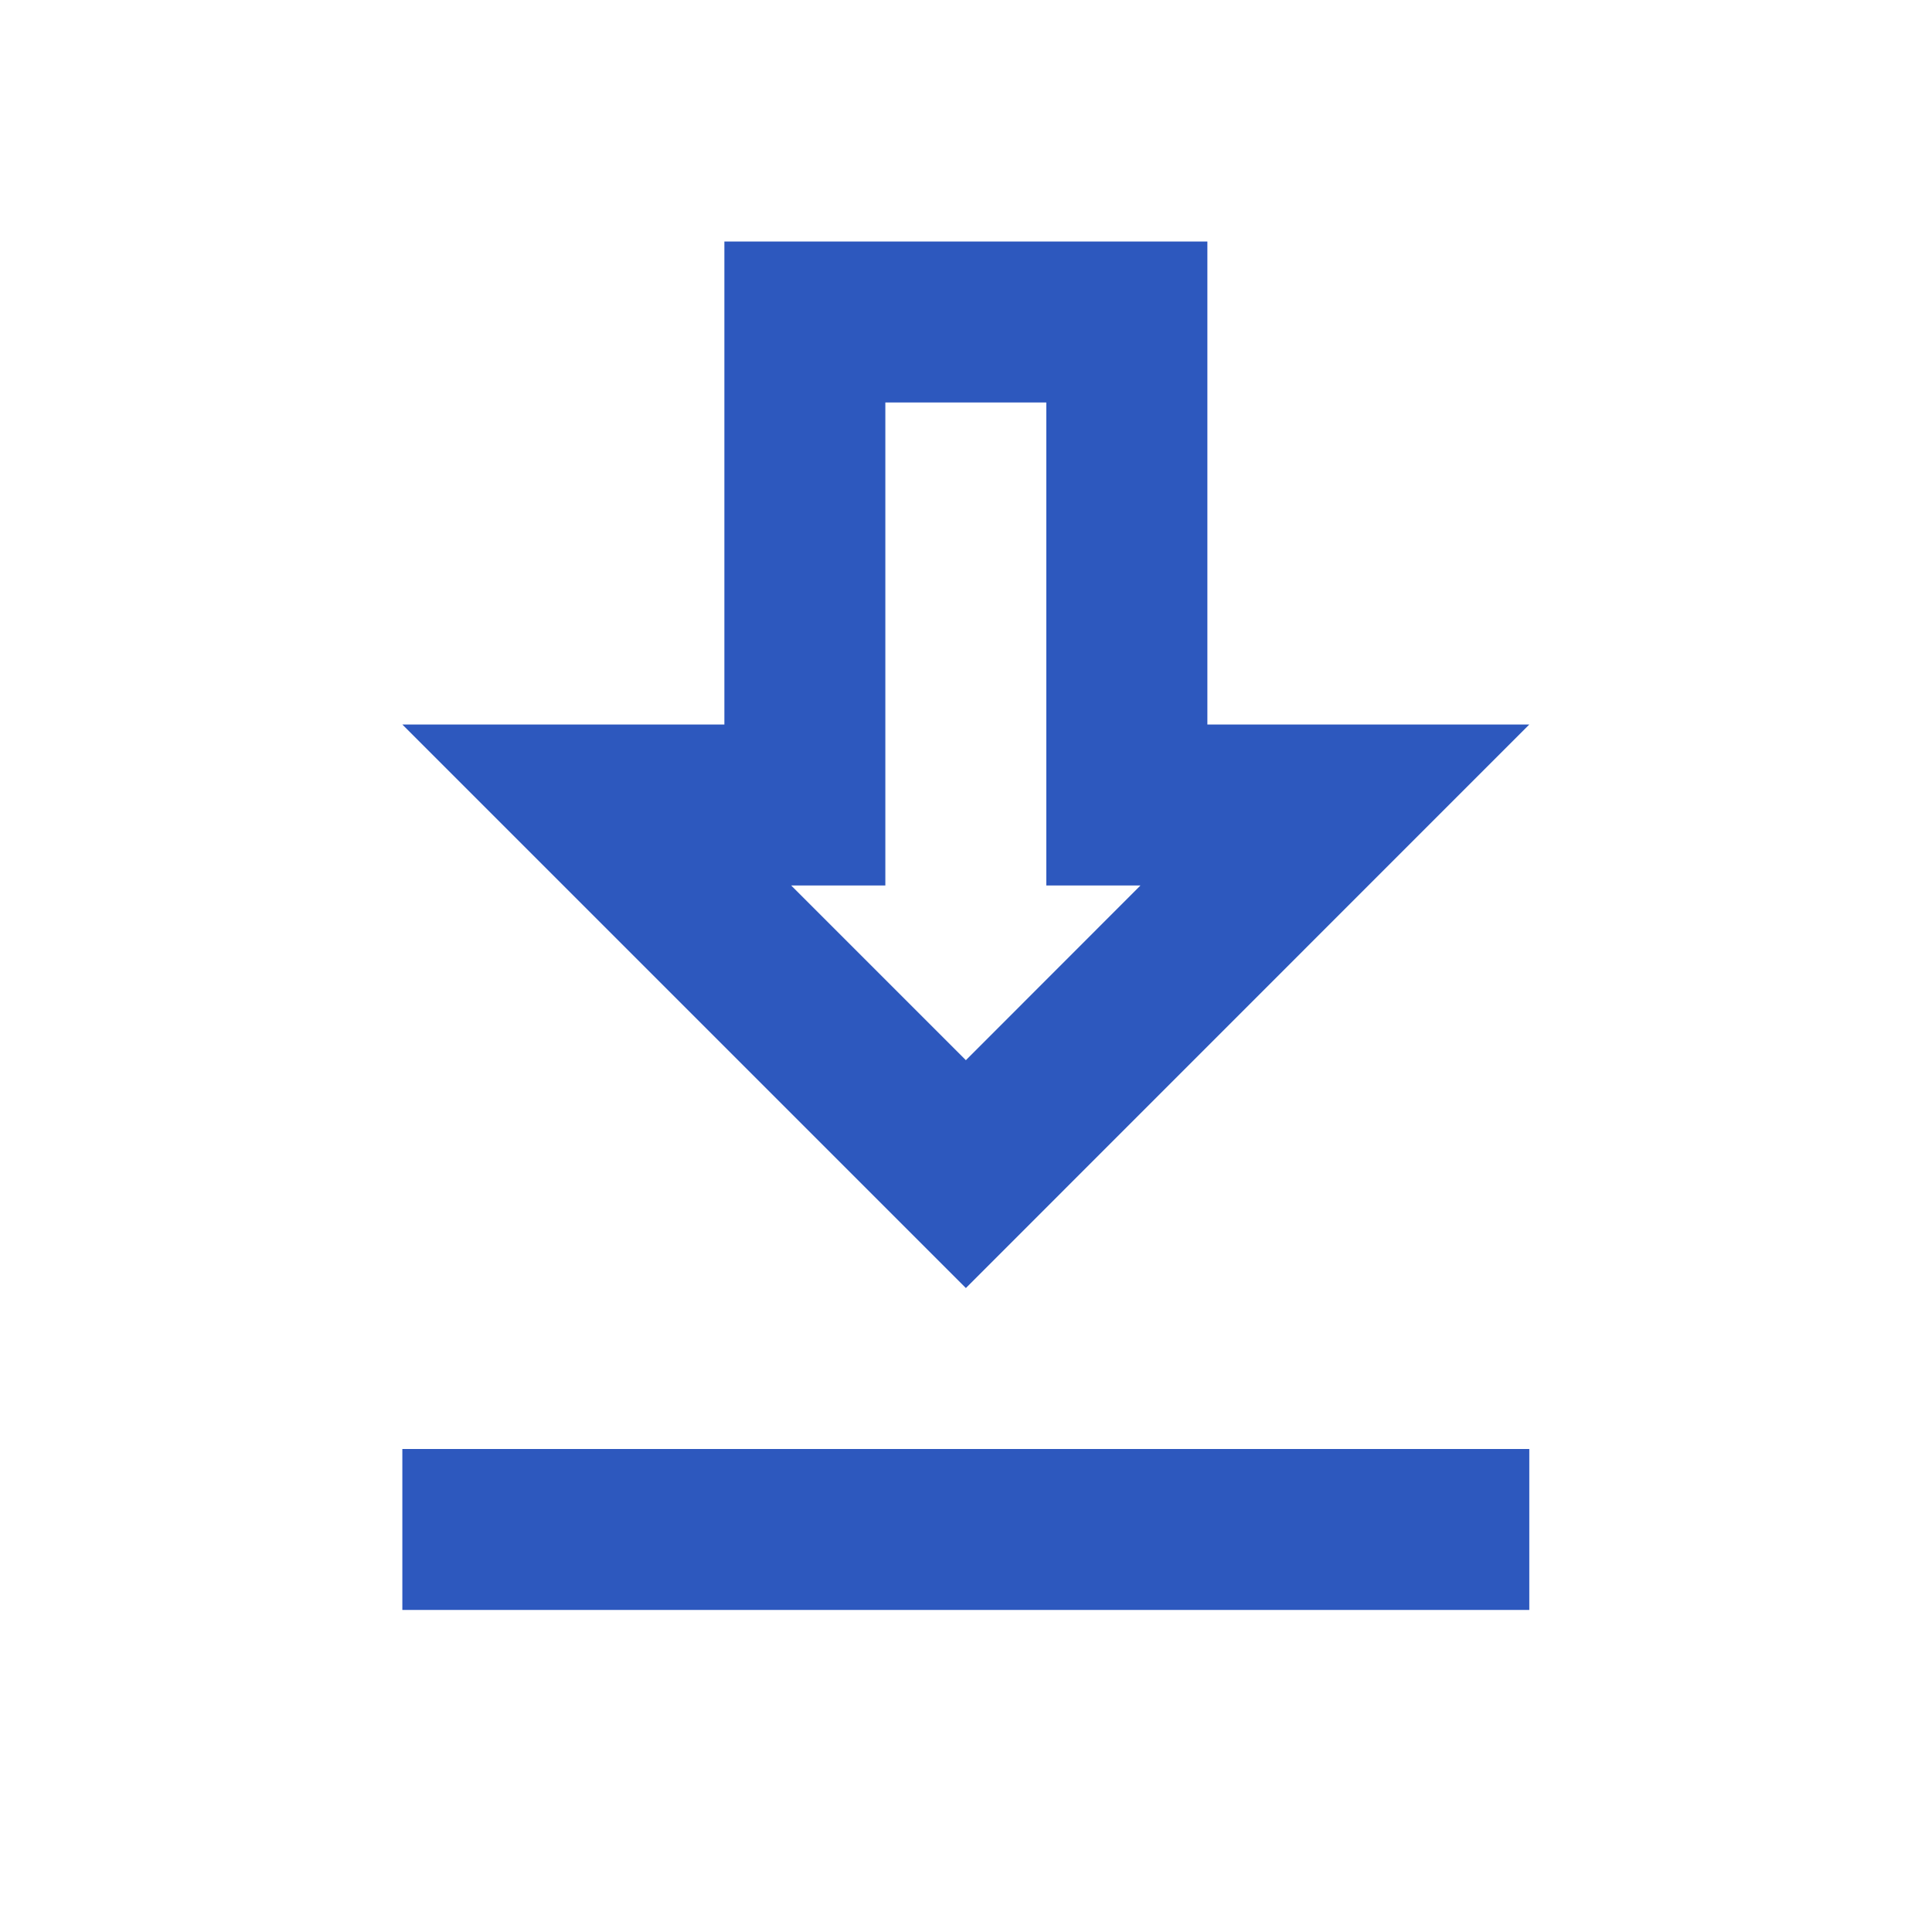 <svg xmlns="http://www.w3.org/2000/svg" width="16" height="16" viewBox="0 0 16 16" fill="none">
  <g clip-path="url(#clip0_5048_89855)">
    <path d="M12.665 6H9.999V2H5.999V6H3.332L7.999 10.667L12.665 6ZM7.332 7.333V3.333H8.665V7.333H9.445L7.999 8.78L6.552 7.333H7.332ZM3.332 12H12.665V13.333H3.332V12Z" fill="#2d58be"/>
  </g>
  <defs>
    <clipPath id="clip0_5048_89855">
      <rect width="16" height="16" fill="white"/>
    </clipPath>
  </defs>
</svg>